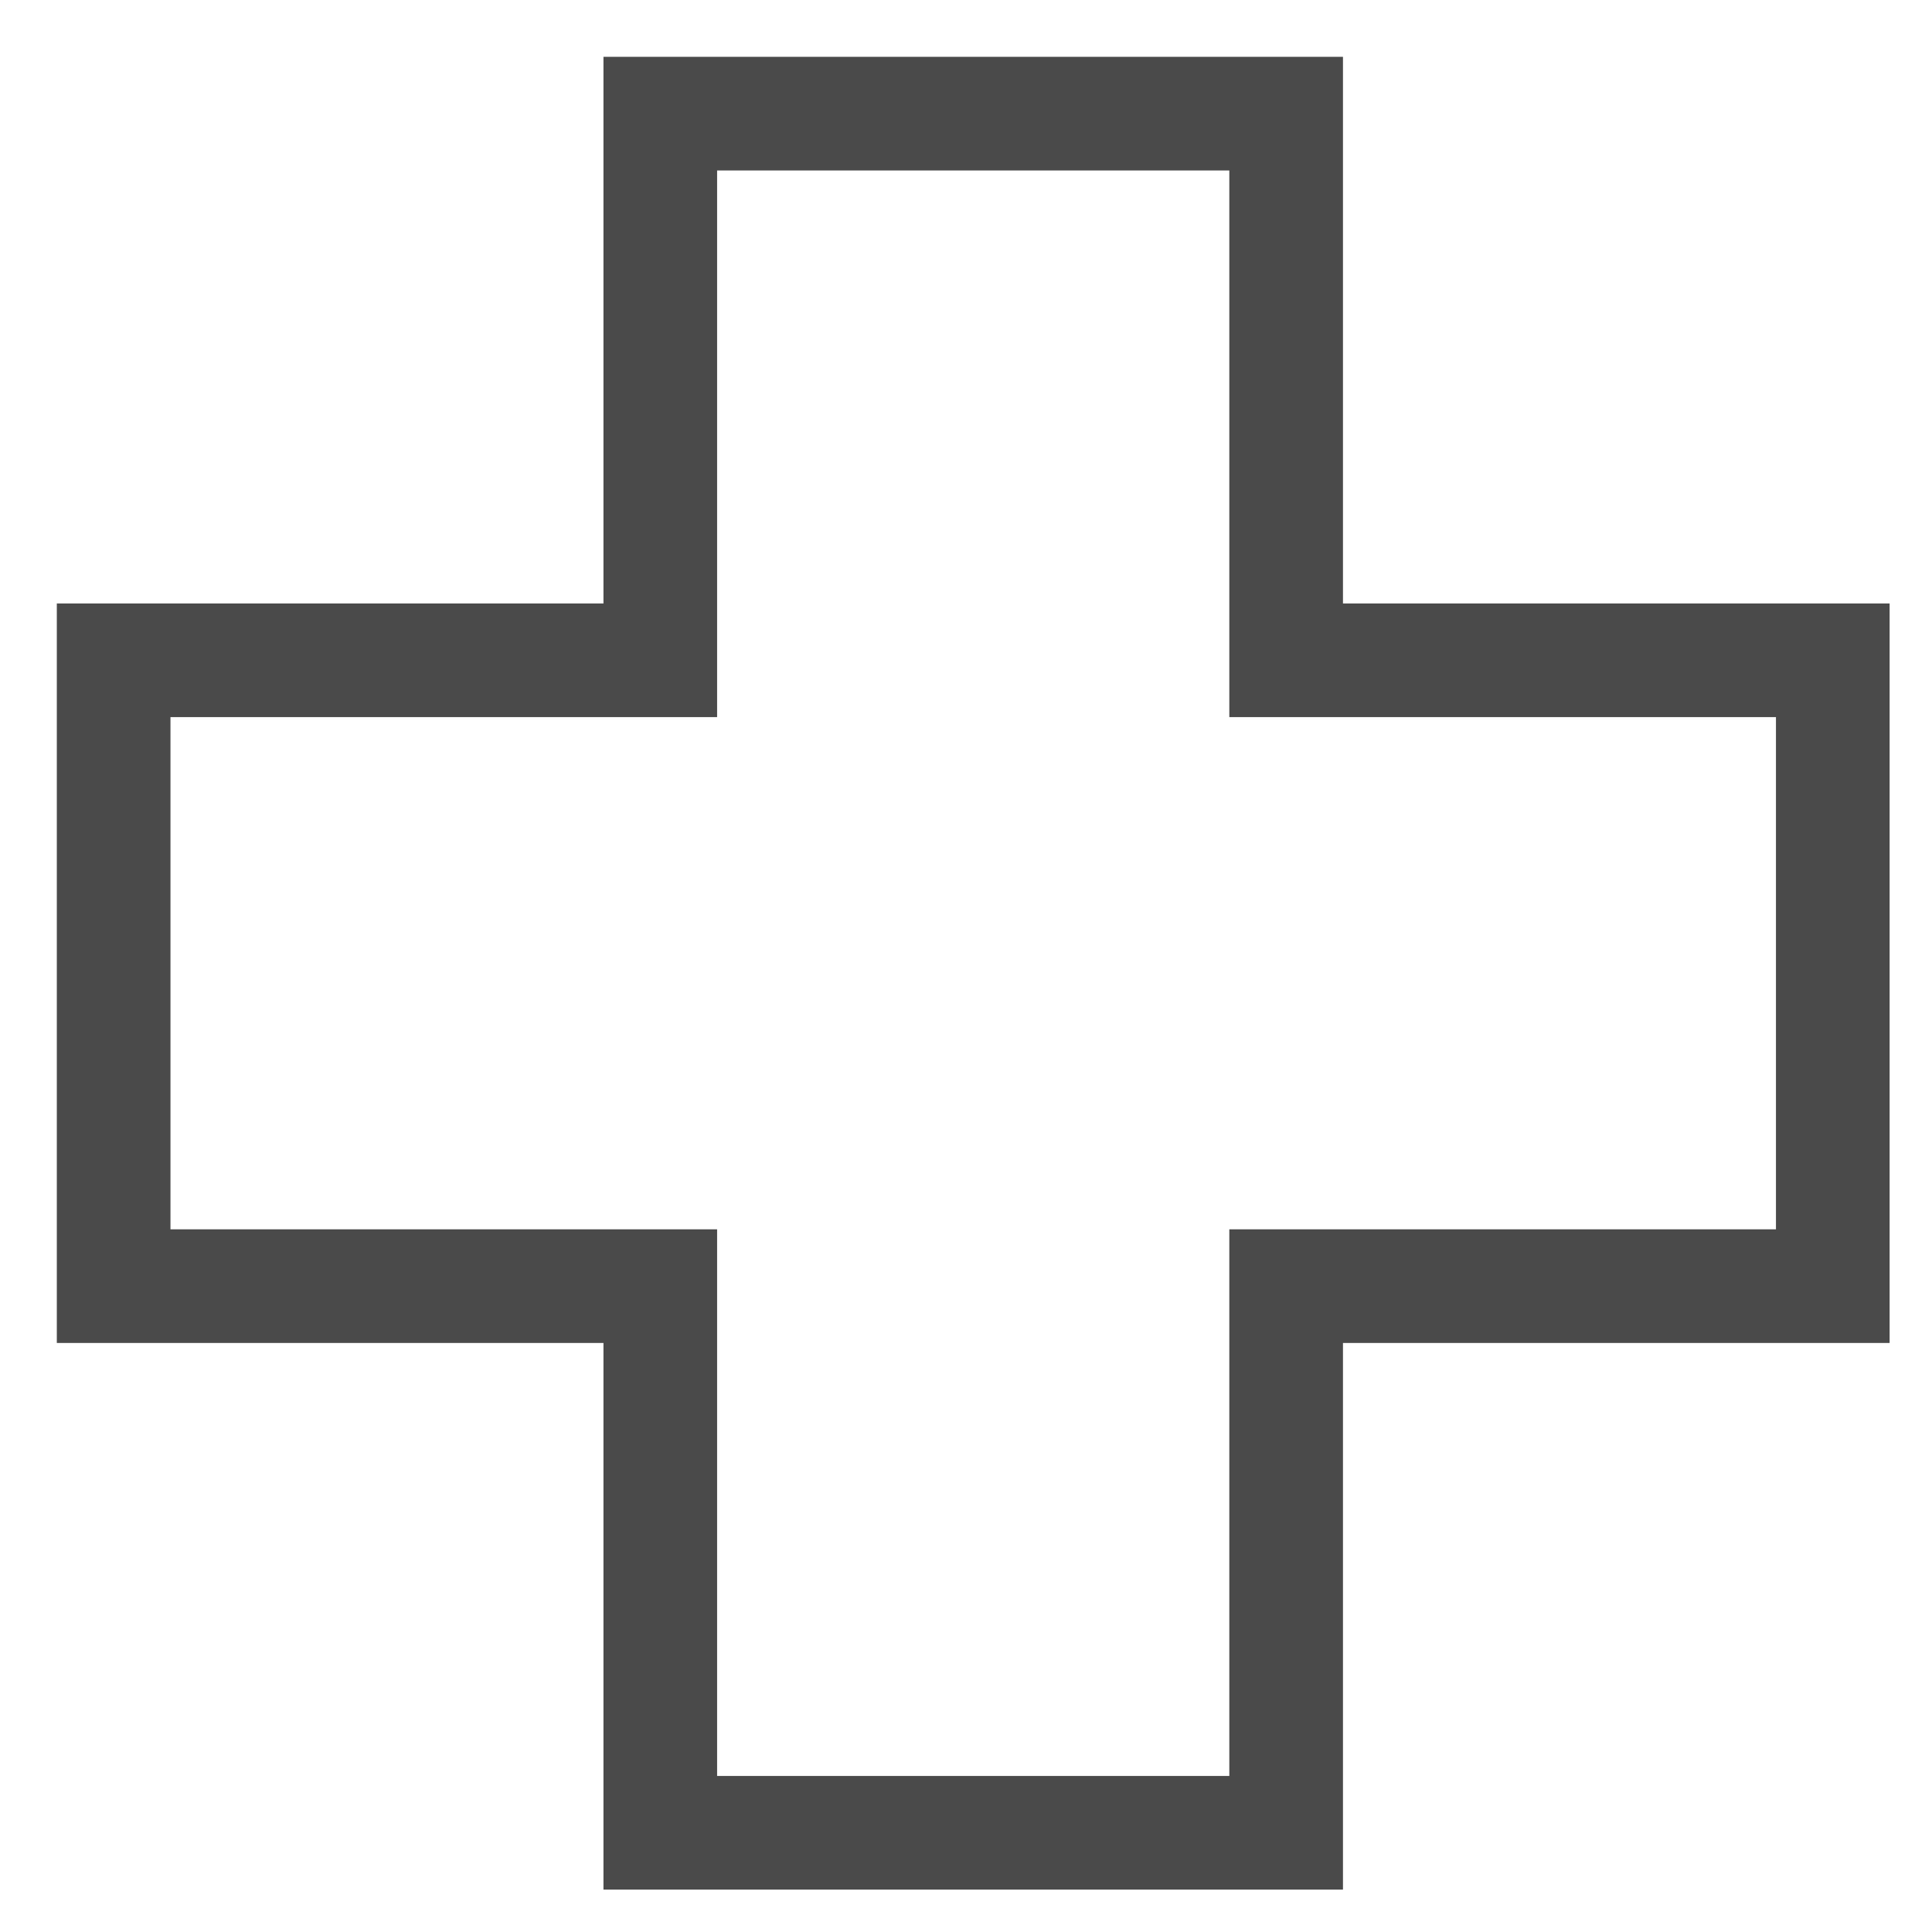 <?xml version="1.0" encoding="UTF-8" standalone="no"?>
<svg xmlns="http://www.w3.org/2000/svg" xmlns:xlink="http://www.w3.org/1999/xlink" width="17px" height="17px" viewBox="0 0 17 17" version="1.1">
  <!-- Generator: sketchtool 41.2 (35397) - http://www.bohemiancoding.com/sketch -->
  <title>9C2D6C7B-BF7F-41CC-94B3-84D136BEC9DD</title>
  <desc>Created with sketchtool.</desc>
  <defs></defs>
  <g id="Symbols" stroke="none" stroke-width="1" fill="none" fill-rule="evenodd">
    <g id="Leiste" transform="translate(-967, -22)" stroke="#4A4A4A">
      <g id="Page-1">
        <polygon points="983.127 27.81 978.317 27.81 978.317 23 972.81 23 972.81 27.81 968 27.81 968 33.317 972.81 33.317 972.81 38.127 978.317 38.127 978.317 33.317 983.127 33.317"></polygon>
      </g>
    </g>
  </g>
</svg>
